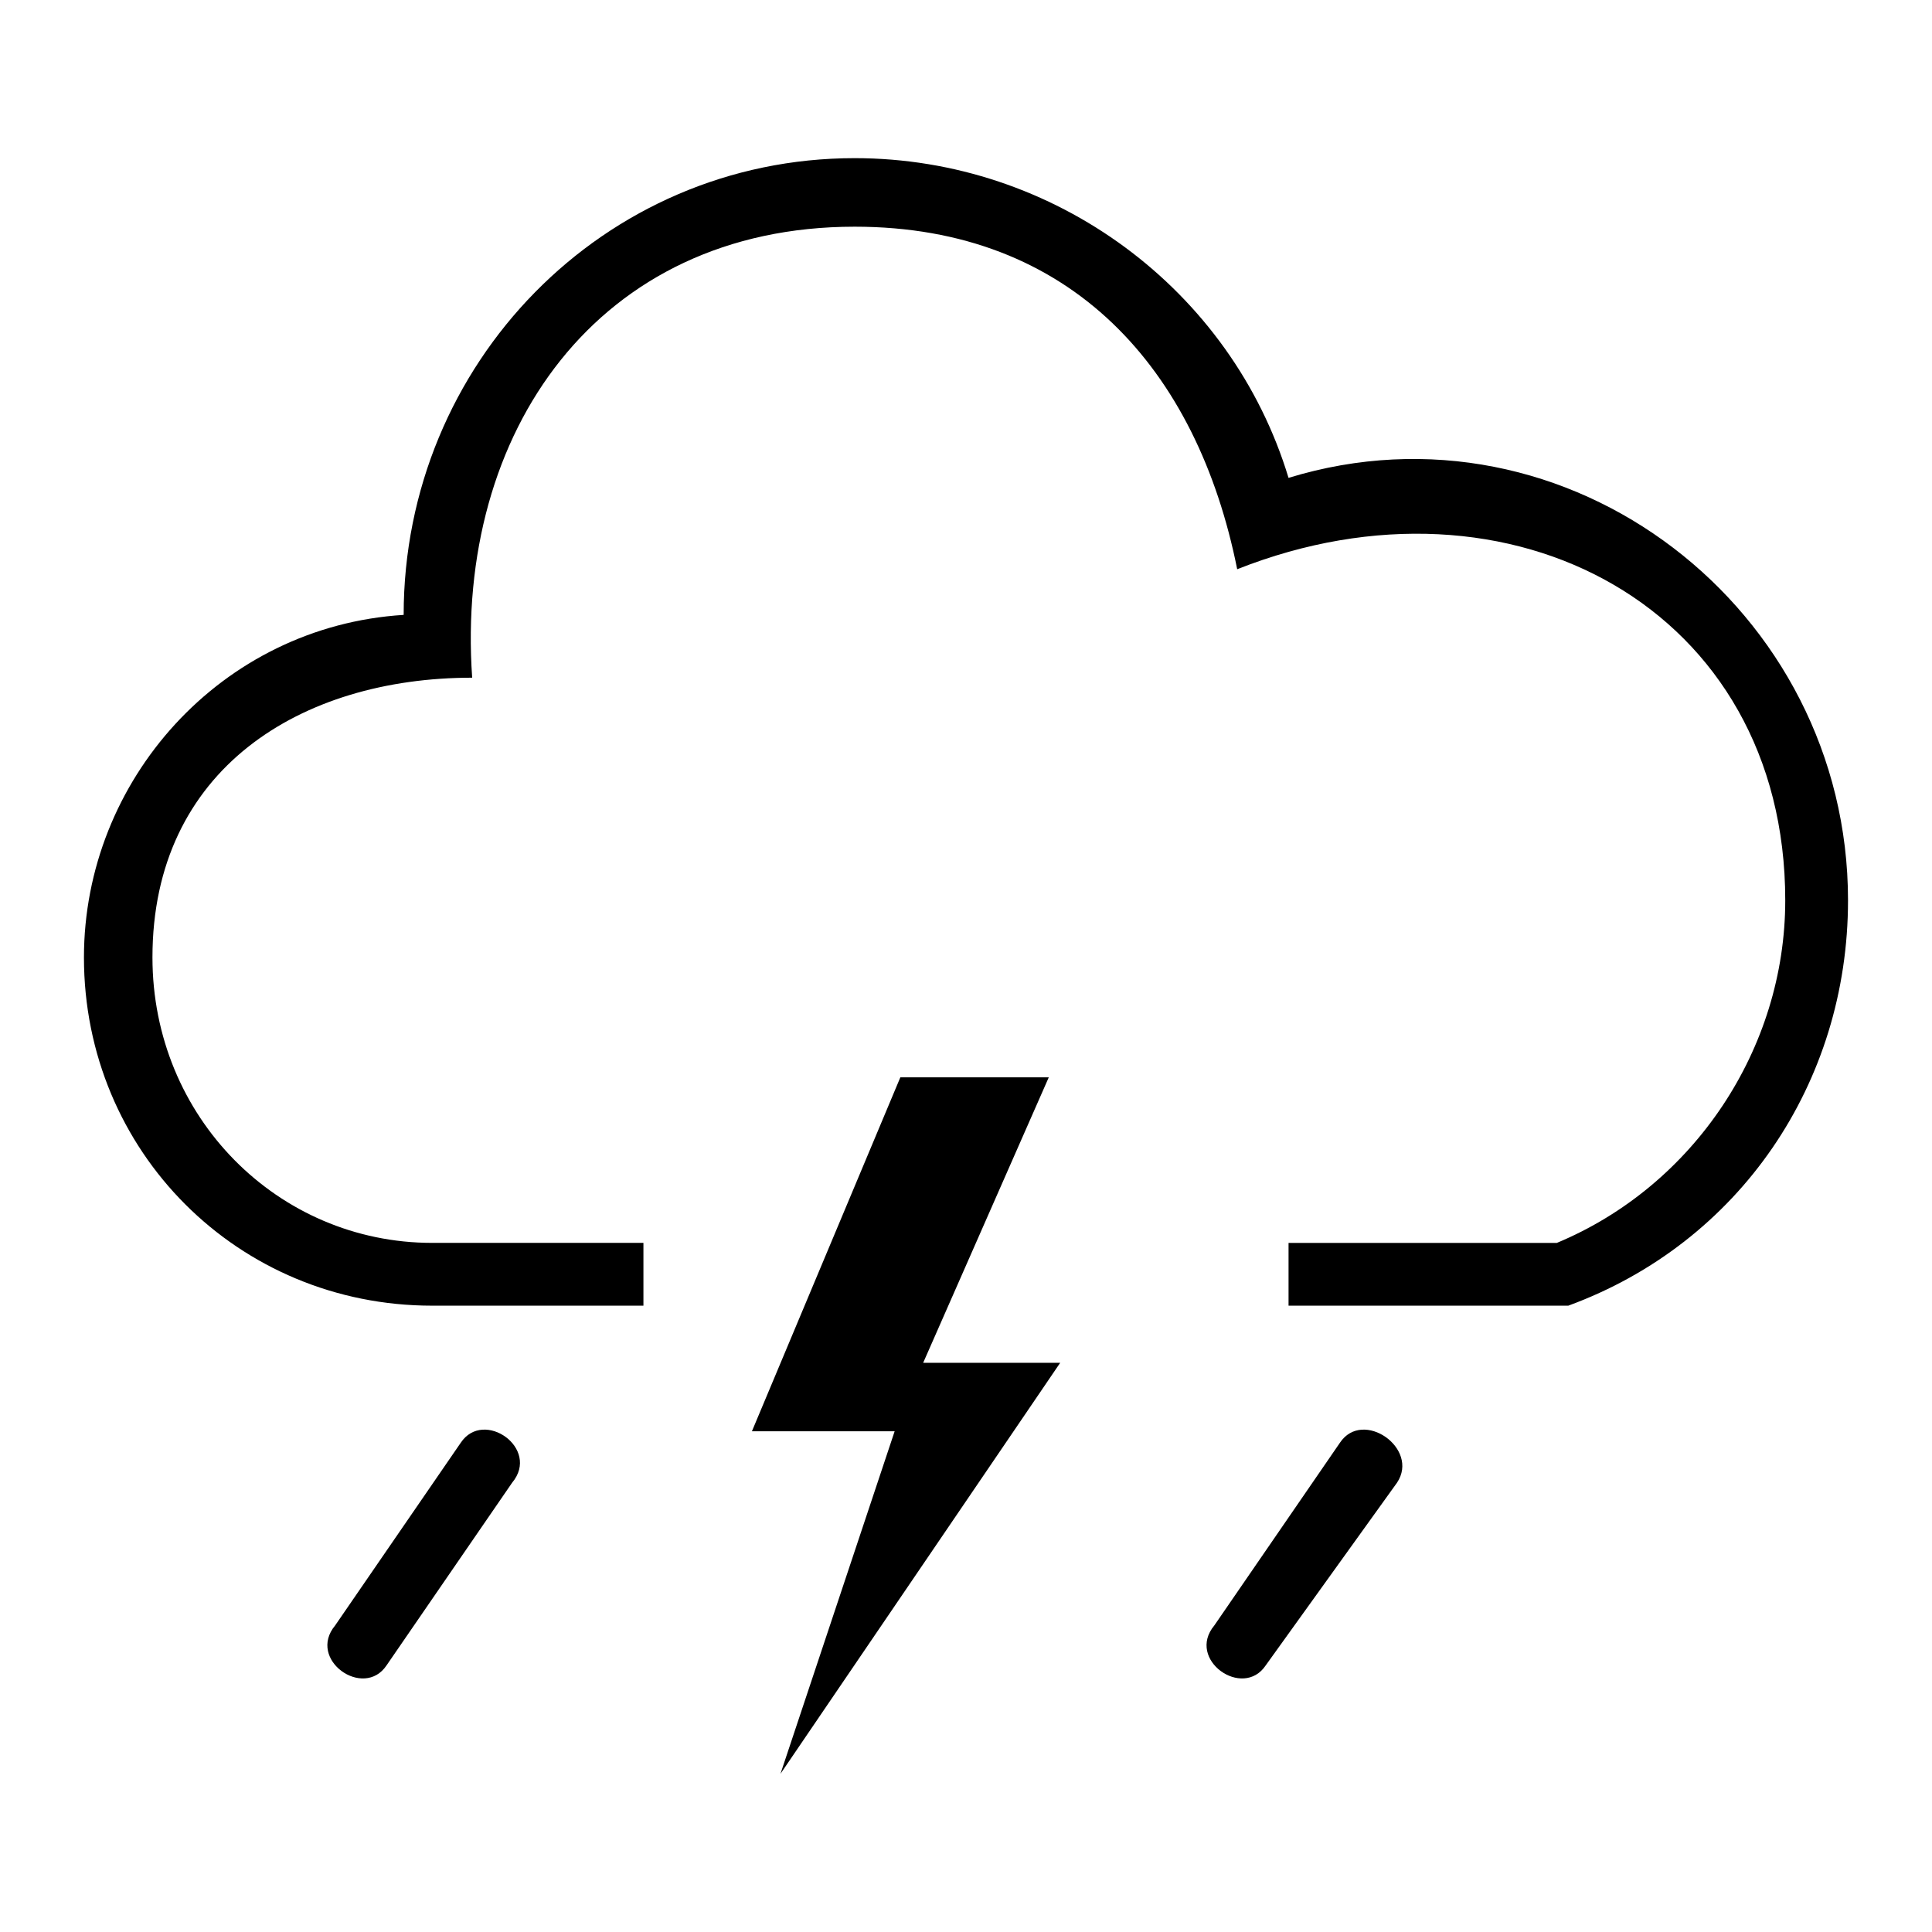 <?xml version="1.0" encoding="UTF-8"?>
<!-- The Best Svg Icon site in the world: iconSvg.co, Visit us! https://iconsvg.co -->
<svg fill="#000000" width="800px" height="800px" version="1.1" viewBox="144 144 512 512" xmlns="http://www.w3.org/2000/svg">
 <path d="m485.48 473.38h71.109c36.312-15.129 60.52-51.441 60.52-90.777 0-77.16-72.621-116.5-145.24-87.75-10.59-52.953-43.875-90.777-101.37-90.777-68.082 0-105.91 54.465-101.37 119.52-45.387 0-84.727 24.207-84.727 74.133 0 42.363 33.285 75.648 74.133 75.648h55.98v16.641h-55.98c-51.441 0-92.289-40.848-92.289-92.289 0-46.902 36.312-87.75 84.727-90.777 0-66.57 52.953-121.04 119.52-121.04 52.953 0 99.855 34.797 114.98 84.727 74.133-22.695 148.27 34.797 148.27 111.96 0 48.414-28.746 90.777-74.133 107.42h-74.133v-16.641zm-96.828 31.773 33.285-75.648h-39.336l-39.336 93.801h37.824l-30.258 90.777 74.133-108.93h-36.312zm110.45 21.18c6.051-9.078 21.18 1.512 15.129 10.59l-34.797 48.414c-6.051 9.078-21.18-1.512-13.617-10.59zm-232.99 0c6.051-9.078 21.18 1.512 13.617 10.59l-33.285 48.414c-6.051 9.078-21.18-1.512-13.617-10.59z"/>
</svg>
